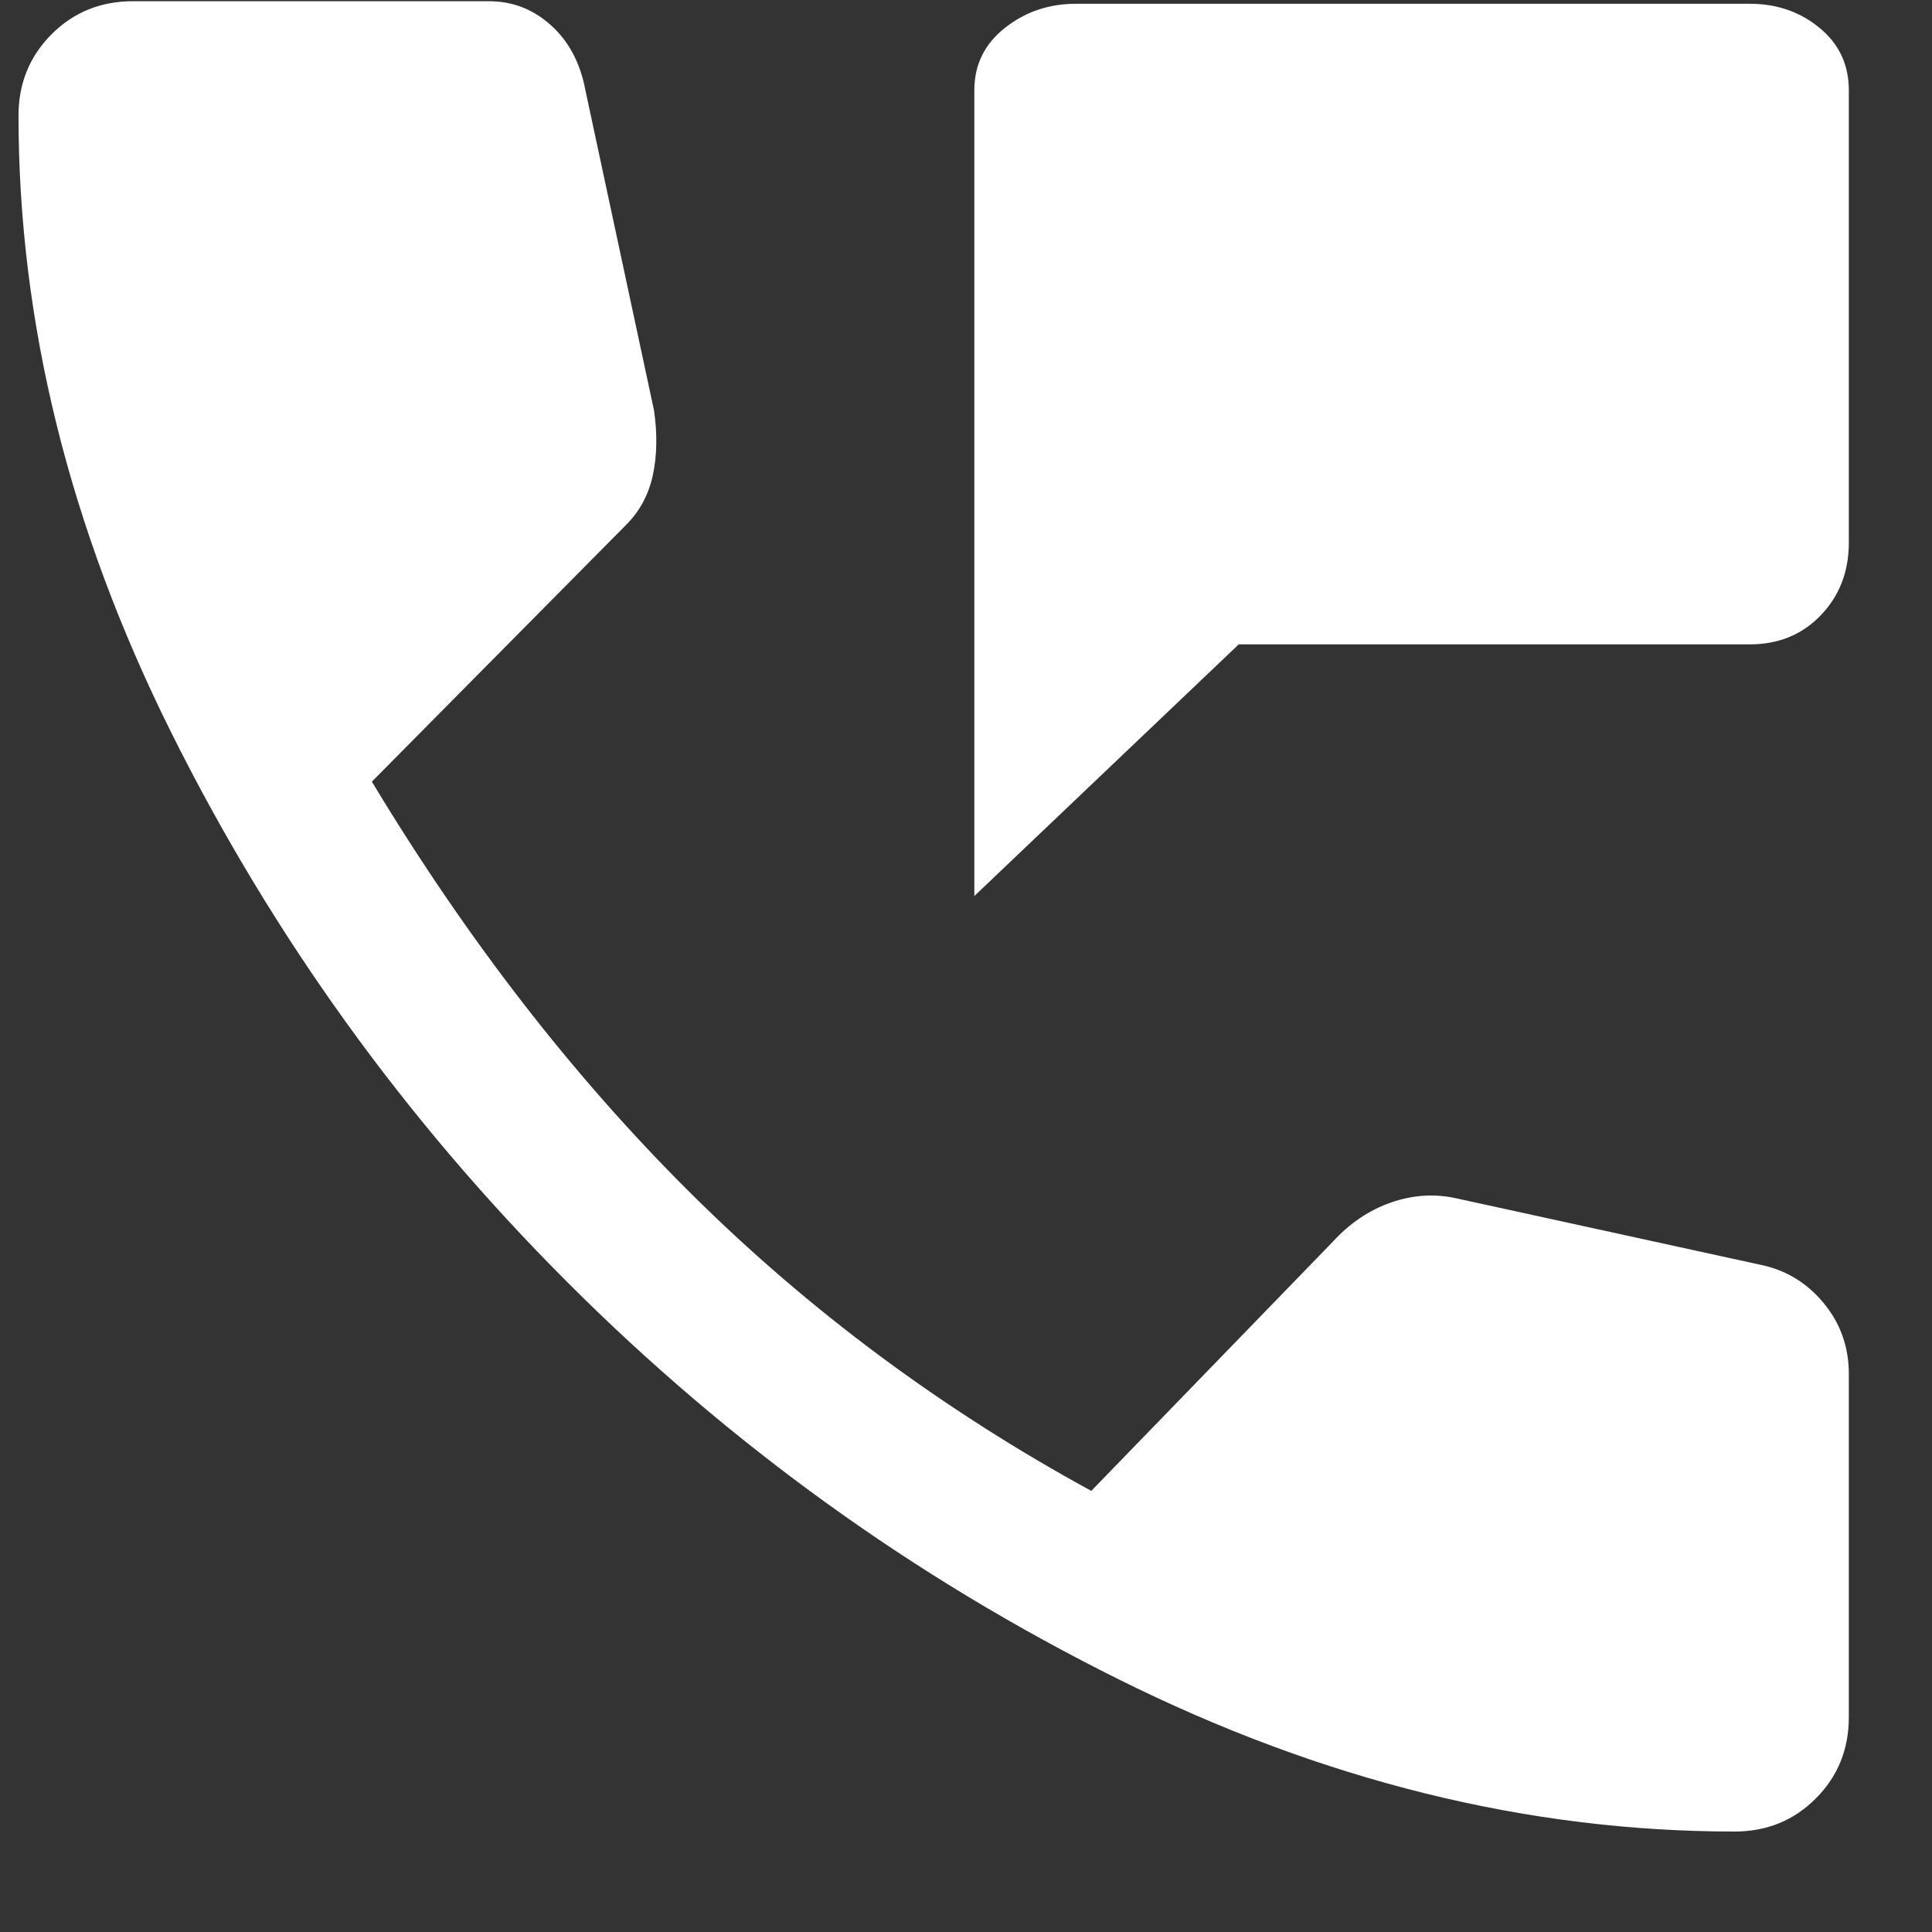 <svg width="19" height="19" viewBox="0 0 19 19" fill="none" xmlns="http://www.w3.org/2000/svg">
<rect x="0" y="0" width="19" height="19" fill="#333333" stroke="none"/>
<path d="M9.582 8.812V0.887C9.582 0.637 9.682 0.433 9.882 0.275C10.082 0.116 10.316 0.037 10.582 0.037H17.207C17.474 0.037 17.703 0.116 17.895 0.275C18.087 0.433 18.182 0.637 18.182 0.887V5.337C18.182 5.62 18.091 5.858 17.907 6.05C17.724 6.241 17.491 6.337 17.207 6.337H12.182L9.582 8.812ZM17.057 18.012C15.024 18.012 13.003 17.512 10.995 16.512C8.986 15.512 7.182 14.212 5.582 12.612C3.982 11.012 2.682 9.208 1.682 7.2C0.682 5.191 0.182 3.17 0.182 1.137C0.182 0.82 0.291 0.554 0.507 0.337C0.724 0.12 0.991 0.012 1.307 0.012H4.807C5.041 0.012 5.245 0.091 5.42 0.25C5.595 0.408 5.707 0.62 5.757 0.887L6.432 4.037C6.466 4.27 6.461 4.483 6.42 4.675C6.378 4.866 6.291 5.029 6.157 5.162L3.657 7.687C4.591 9.237 5.636 10.587 6.795 11.737C7.953 12.887 9.266 13.862 10.732 14.662L13.107 12.212C13.274 12.029 13.466 11.9 13.682 11.825C13.899 11.75 14.116 11.737 14.332 11.787L17.307 12.437C17.557 12.487 17.766 12.612 17.932 12.812C18.099 13.012 18.182 13.245 18.182 13.512V16.887C18.182 17.204 18.074 17.47 17.857 17.687C17.641 17.904 17.374 18.012 17.057 18.012Z" fill="white"/>
</svg>
